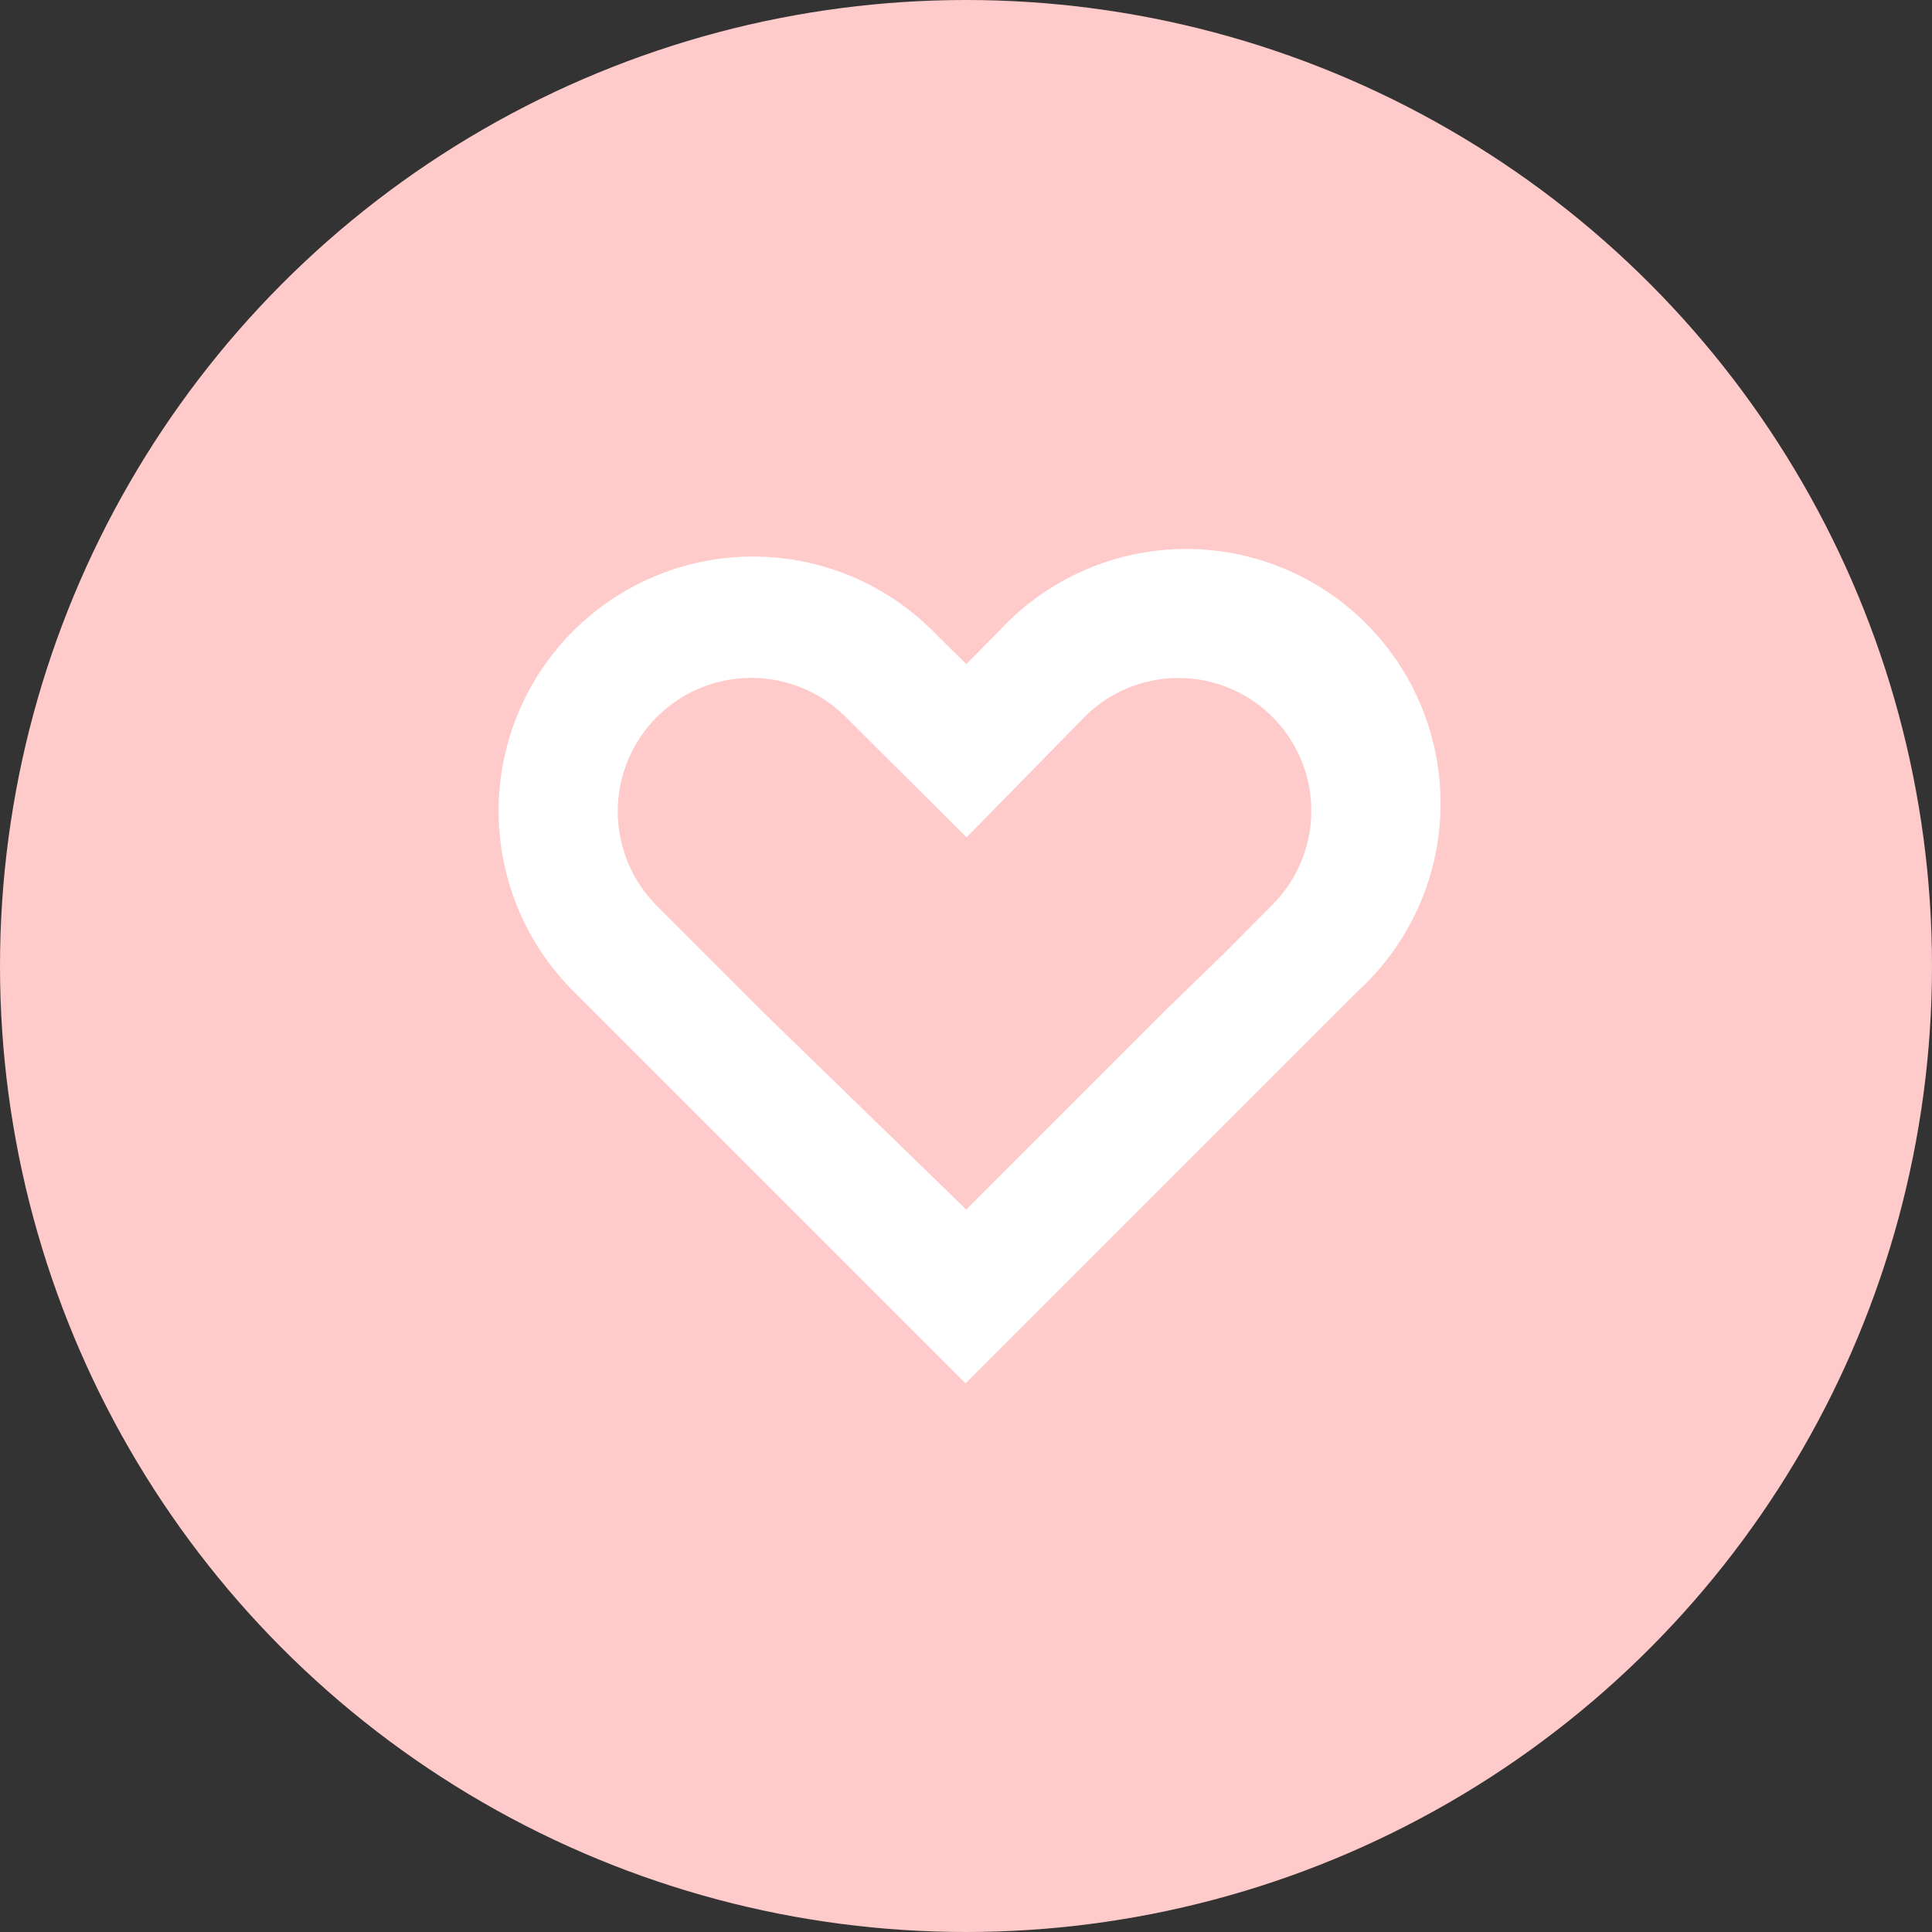 <?xml version="1.0" encoding="UTF-8"?> <svg xmlns="http://www.w3.org/2000/svg" xmlns:xlink="http://www.w3.org/1999/xlink" id="Capa_1" data-name="Capa 1" viewBox="0 0 45 45"><rect x="0" y="0" width="45" height="45" fill="#333333" stroke="none"/><defs><style>.cls-1{fill:none;clip-rule:evenodd;}.cls-2{clip-path:url(#clip-path);}.cls-3{clip-path:url(#clip-path-2);}.cls-4{fill:#ffcaca;}.cls-5{fill:#fff;stroke:#fff;stroke-miterlimit:10;stroke-width:0.85px;fill-rule:evenodd;}</style><clipPath id="clip-path"><path class="cls-1" d="M-61.75-29.71l-11.41-5.08a1.09,1.09,0,0,0-.9,0l-11.41,5.08a1.07,1.07,0,0,0-.64.95,1.12,1.12,0,0,0,.64,1l1,.47v3.76a.67.67,0,0,0,.68.67.68.68,0,0,0,.68-.67v-3.08l1.63.86v4.57a.92.92,0,0,0,.15.51,9.37,9.37,0,0,0,7.58,3.8,9.1,9.1,0,0,0,7.6-3.82A.89.89,0,0,0-66-21.2v-4.42l4.3-2.16a1.08,1.08,0,0,0,.59-1A1.07,1.07,0,0,0-61.75-29.71Zm-6.16,8.22a7.41,7.41,0,0,1-5.84,2.74,7.52,7.52,0,0,1-5.84-2.75v-3.32l5.49,2.76a1.17,1.17,0,0,0,.49.11,1.22,1.22,0,0,0,.5-.11l5.2-2.61Zm-5.7-2.72-8.91-4.47,8.91-4,8.91,4ZM-83.13-22a1.07,1.07,0,0,1,.32.75,1.09,1.09,0,0,1-.32.76,1.15,1.15,0,0,1-.77.31,1.13,1.13,0,0,1-.77-.31,1.09,1.09,0,0,1-.32-.76,1.07,1.07,0,0,1,.32-.75,1.1,1.1,0,0,1,.77-.32A1.14,1.14,0,0,1-83.13-22Z"></path></clipPath><clipPath id="clip-path-2"><path class="cls-1" d="M13.06-31.15V-25A3.7,3.7,0,0,1,12-22.22a3.76,3.76,0,0,1-2.77,1,3.88,3.88,0,0,1-1-.13,4.25,4.25,0,0,1-.84-.31Q7-21.79,6.77-22a2.5,2.5,0,0,1-.39-.31l-.12-.14,1.8-1.87a1.14,1.14,0,0,0,.83.35,1,1,0,0,0,.76-.29A1,1,0,0,0,9.93-25v-6.17Zm4.22,9.7L14-31.15h3.33L19-24.91l1.73-6.24h3.33l-3.33,9.7Zm6.66,3.6h5.2v-2.56h-5.2Zm9.61-7a3.46,3.46,0,0,0-.6-.26l-.83-.27a5.54,5.54,0,0,1-.91-.39,4.23,4.23,0,0,1-.81-.54,2.34,2.34,0,0,1-.61-.84,3,3,0,0,1-.23-1.19,2.78,2.78,0,0,1,1.06-2.17,4.13,4.13,0,0,1,2.82-.93,5.68,5.68,0,0,1,1.32.15,4.39,4.39,0,0,1,1,.35,6,6,0,0,1,.69.4,1.6,1.6,0,0,1,.42.36l.15.13-1.8,1.87-.18-.19a2.85,2.85,0,0,0-.48-.31,1.5,1.5,0,0,0-.73-.19,1,1,0,0,0-.62.17.58.58,0,0,0-.22.45c0,.15.11.28.32.4a2.92,2.92,0,0,0,.78.28,5.9,5.9,0,0,1,1,.35,8.17,8.17,0,0,1,1,.53,2.36,2.36,0,0,1,.78.89,2.86,2.86,0,0,1,.32,1.37,3,3,0,0,1-1.09,2.3,4.35,4.35,0,0,1-2.94.95,6.15,6.15,0,0,1-1.43-.17,5.7,5.7,0,0,1-1.16-.42,6,6,0,0,1-.81-.49,2.9,2.9,0,0,1-.52-.42l-.17-.16,1.8-1.8.27.24a3.4,3.4,0,0,0,.66.41,2.17,2.17,0,0,0,.95.25,1,1,0,0,0,.71-.23.7.7,0,0,0,.26-.54A.41.41,0,0,0,33.55-24.84Z"></path></clipPath></defs><title>ico_</title><circle class="cls-4" cx="22.5" cy="22.5" r="22.5"></circle><path class="cls-5" d="M22.51,16.07,21.43,15a5.5,5.5,0,0,0-7.78,7.78l8.84,8.84h0l0,0,8.84-8.84A5.5,5.5,0,1,0,23.57,15Zm0,12.7,4.93-4.93,1.45-1.41h0l1.06-1.07a3.5,3.5,0,0,0-5-4.95L22.51,18.9h0L20,16.4a3.5,3.5,0,0,0-5,5l2.54,2.54h0Z"></path></svg> 